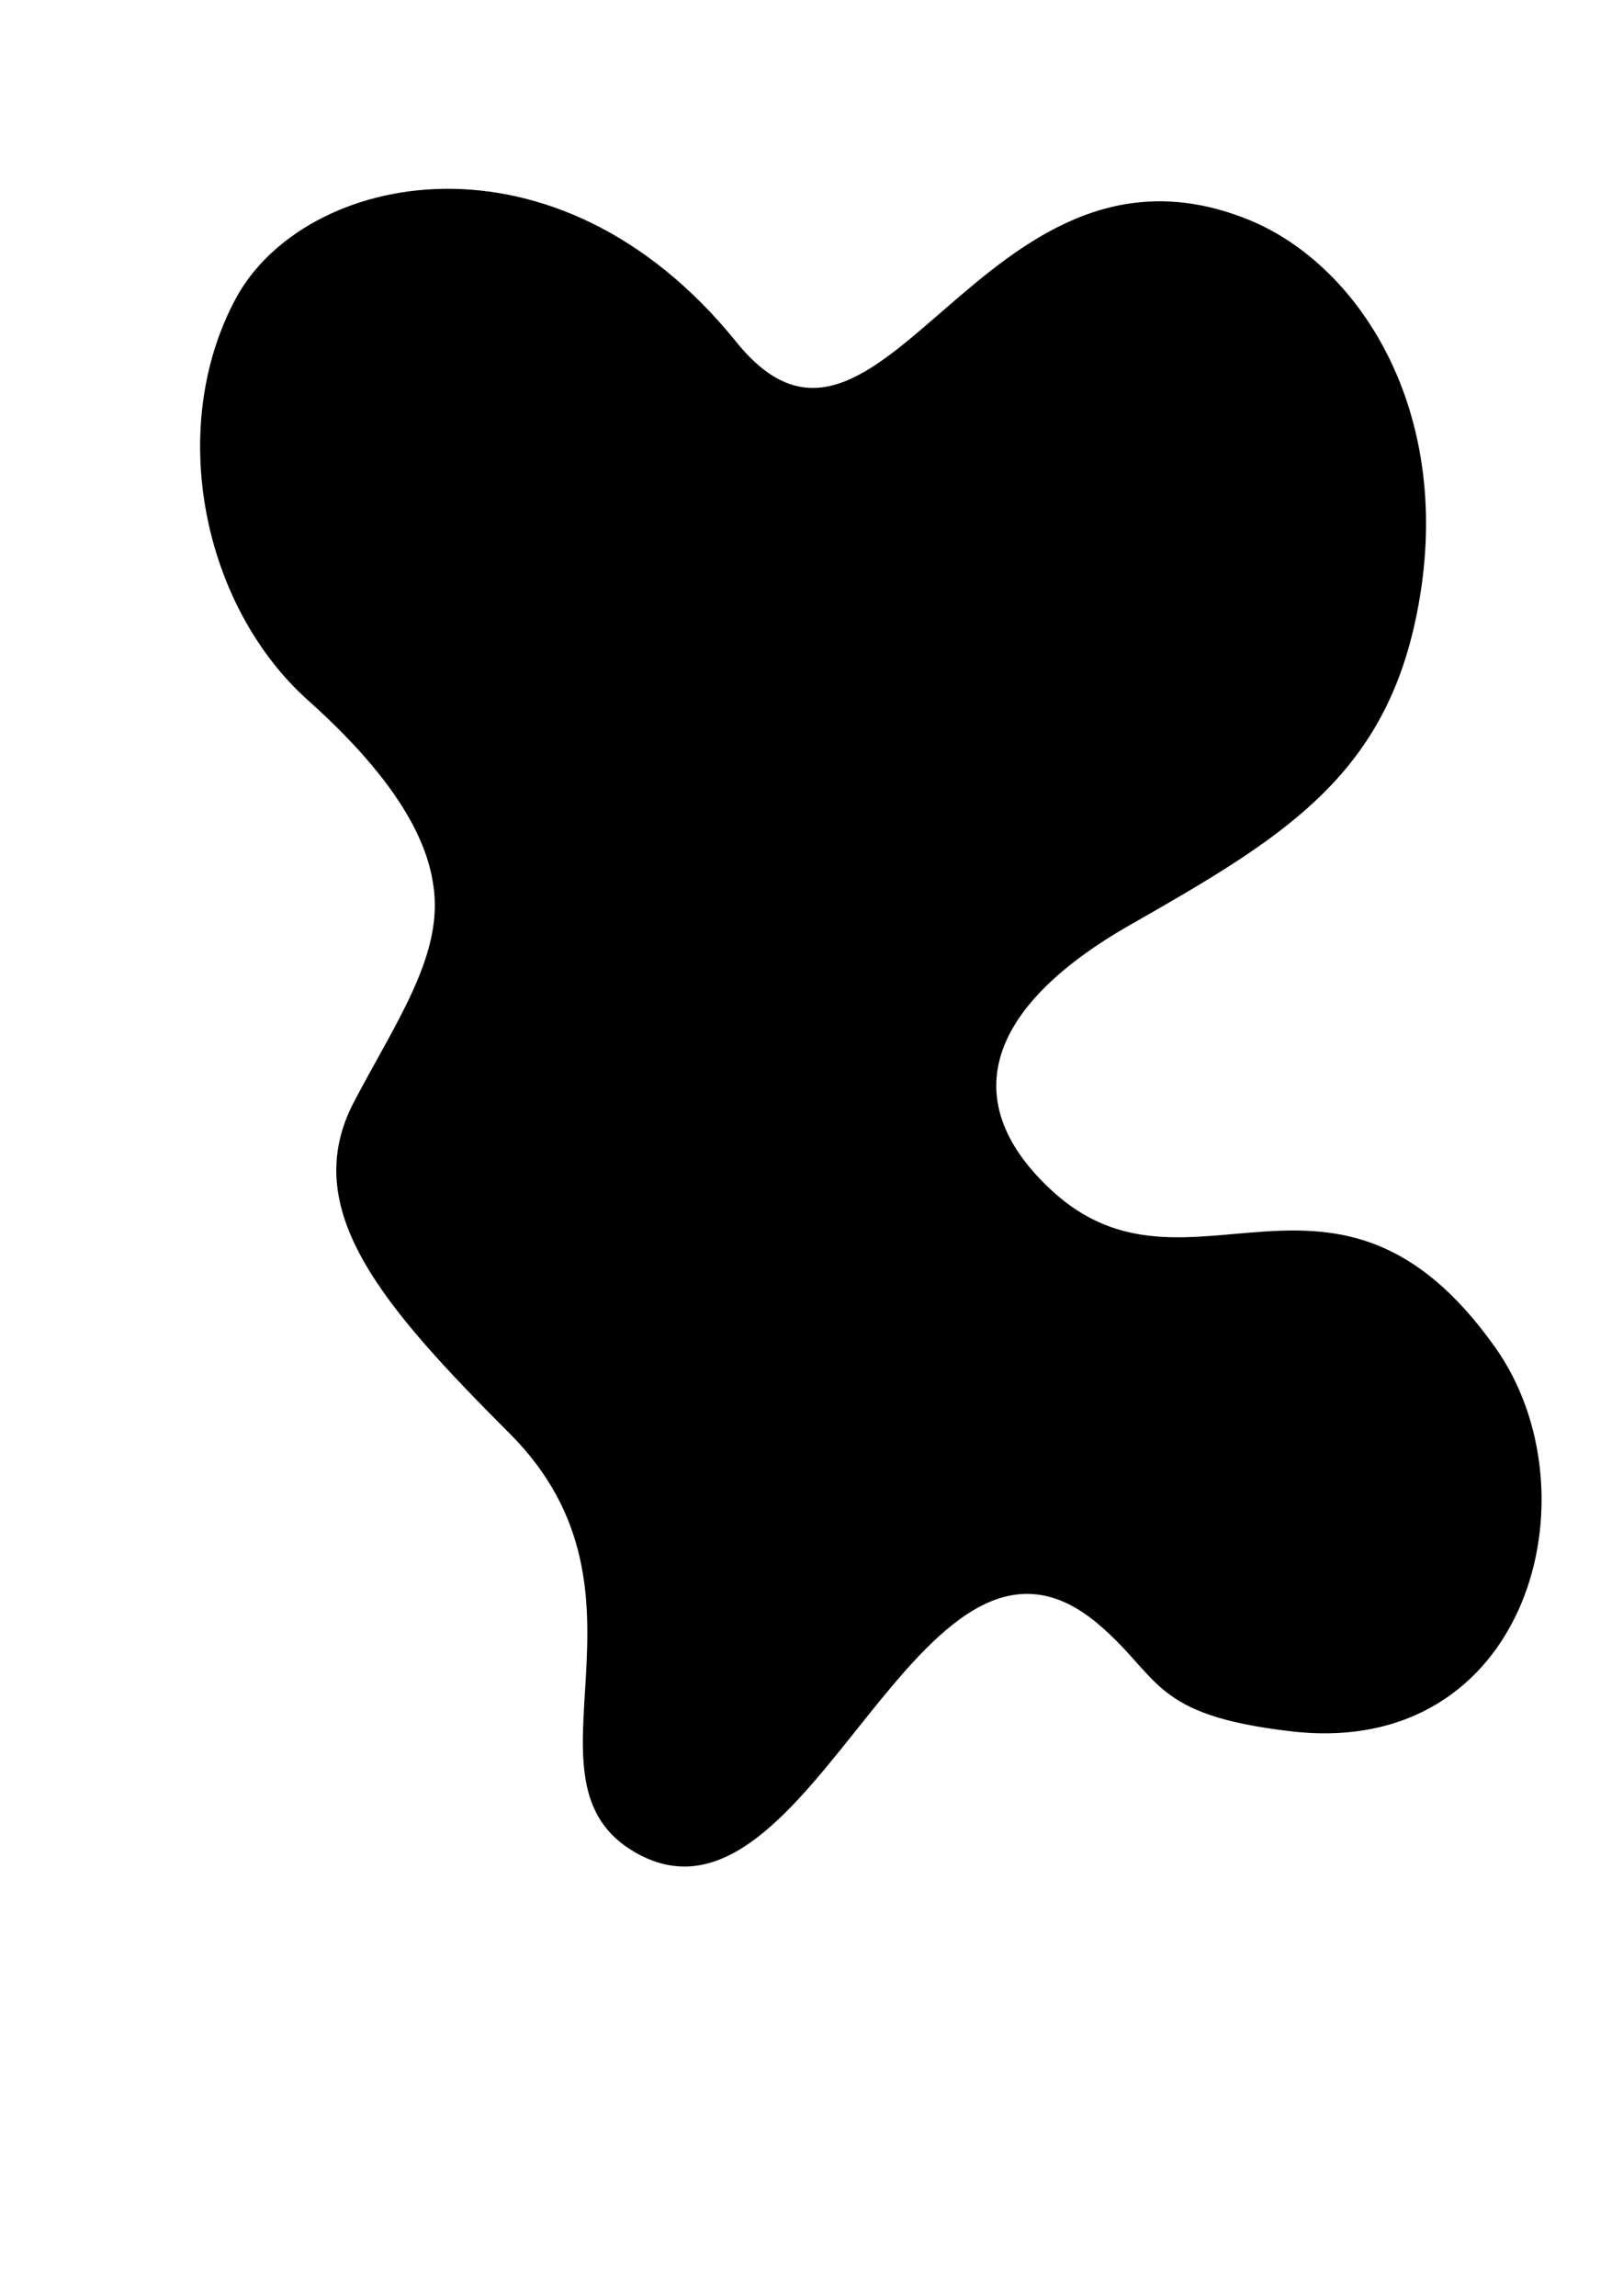 <?xml version="1.0" encoding="UTF-8"?> <!-- Generator: Adobe Illustrator 22.1.0, SVG Export Plug-In . SVG Version: 6.00 Build 0) --> <svg xmlns="http://www.w3.org/2000/svg" xmlns:xlink="http://www.w3.org/1999/xlink" id="Layer_1" x="0px" y="0px" width="595.276px" height="841.89px" viewBox="0 0 595.276 841.89" xml:space="preserve"> <path d="M187.016,525.764c-46.804-46.876-77.818-82.431-57.151-121.764c15.174-28.88,32.047-52.807,29.333-77.333 c-1.343-12.141-7.278-35.052-46.121-69.763s-52.015-99.955-26.681-147.288c24.979-46.672,117.447-66.246,183.666,15.795 c52.89,65.527,89.996-83.996,187.491-44.998c42.036,16.814,77.996,73.496,61.31,148.392 c-12.708,57.04-49.587,79.147-104.132,110.234s-63.367,65.886-28.865,97.628c50,46,103.835-25.292,162.501,57.375 c38.022,53.577,12.149,150.852-74.612,140.869c-51.909-5.972-47.817-19.93-71.223-39.577 C336.648,540.032,297.638,716,233.198,679.418C187.056,653.222,245.89,584.728,187.016,525.764z"></path> </svg> 